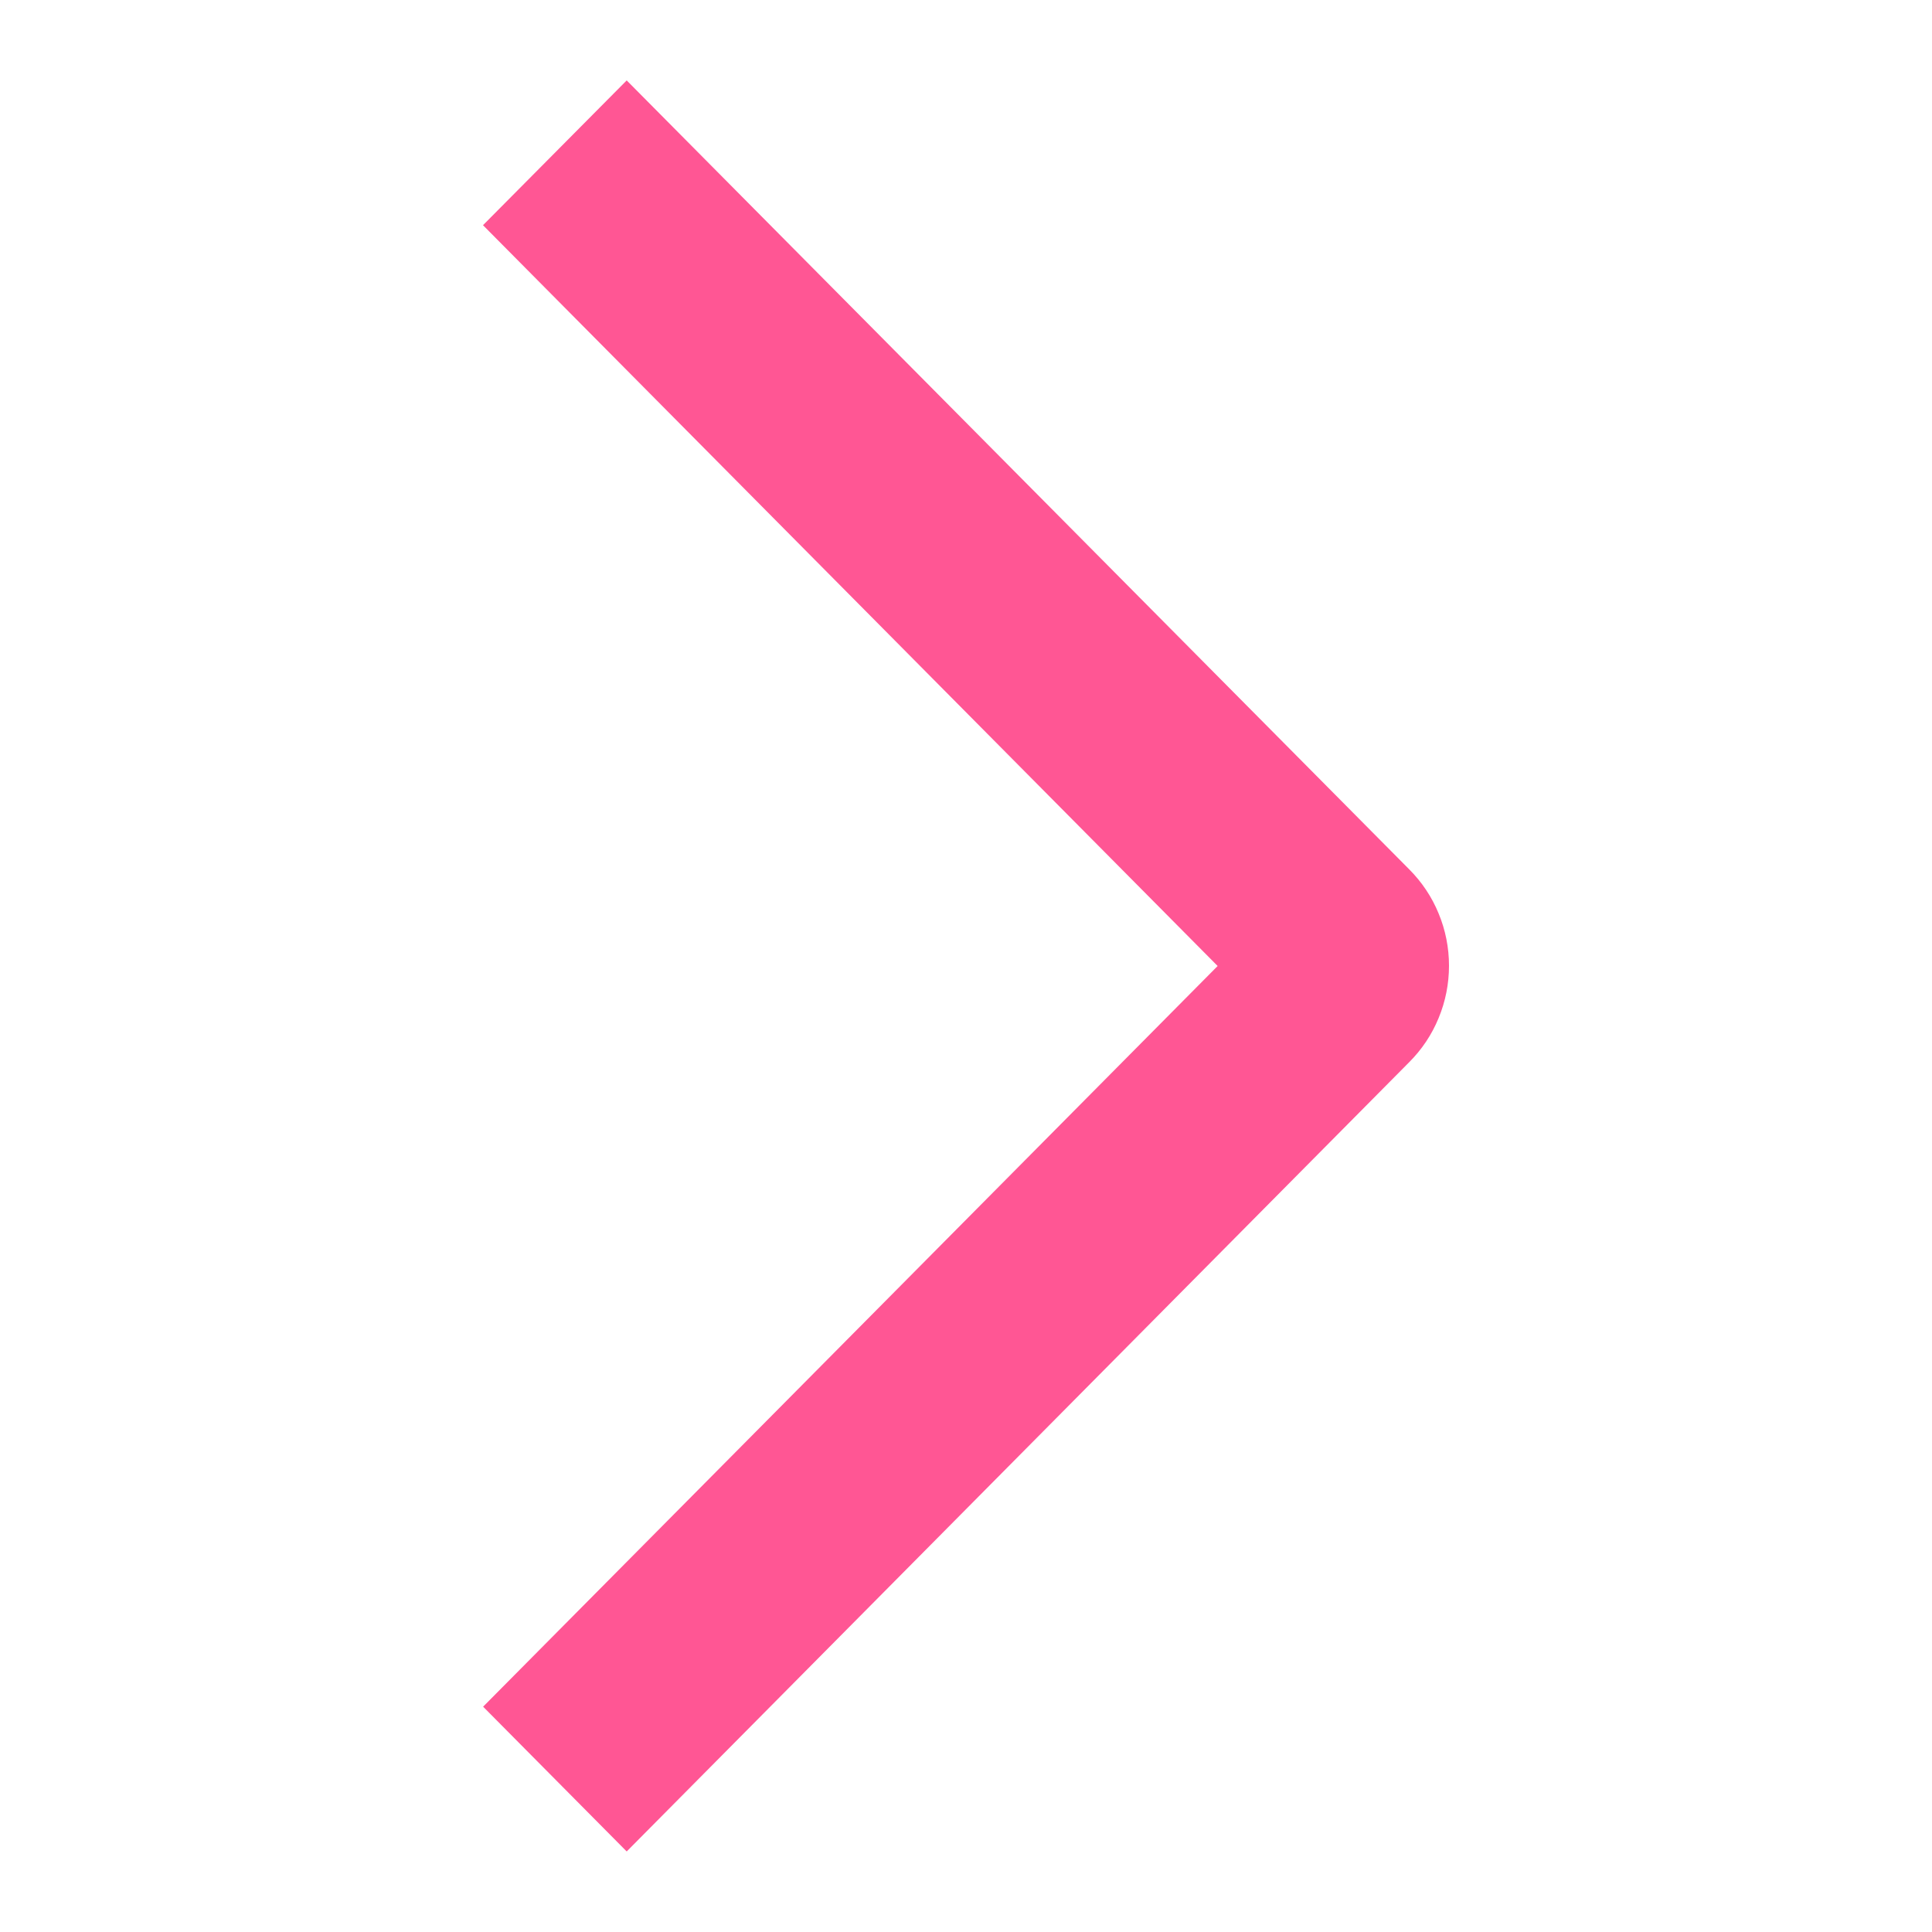 <svg width="16" height="16" viewBox="0 0 16 16" fill="none" xmlns="http://www.w3.org/2000/svg">
<path d="M4 1.865L5.19 0.666L11.67 7.199C11.775 7.304 11.858 7.428 11.914 7.565C11.971 7.702 12 7.849 12 7.998C12 8.146 11.971 8.294 11.914 8.431C11.858 8.568 11.775 8.692 11.67 8.797L5.19 15.333L4.001 14.134L10.084 8L4 1.865Z" fill="#FF5694"/>
</svg>
